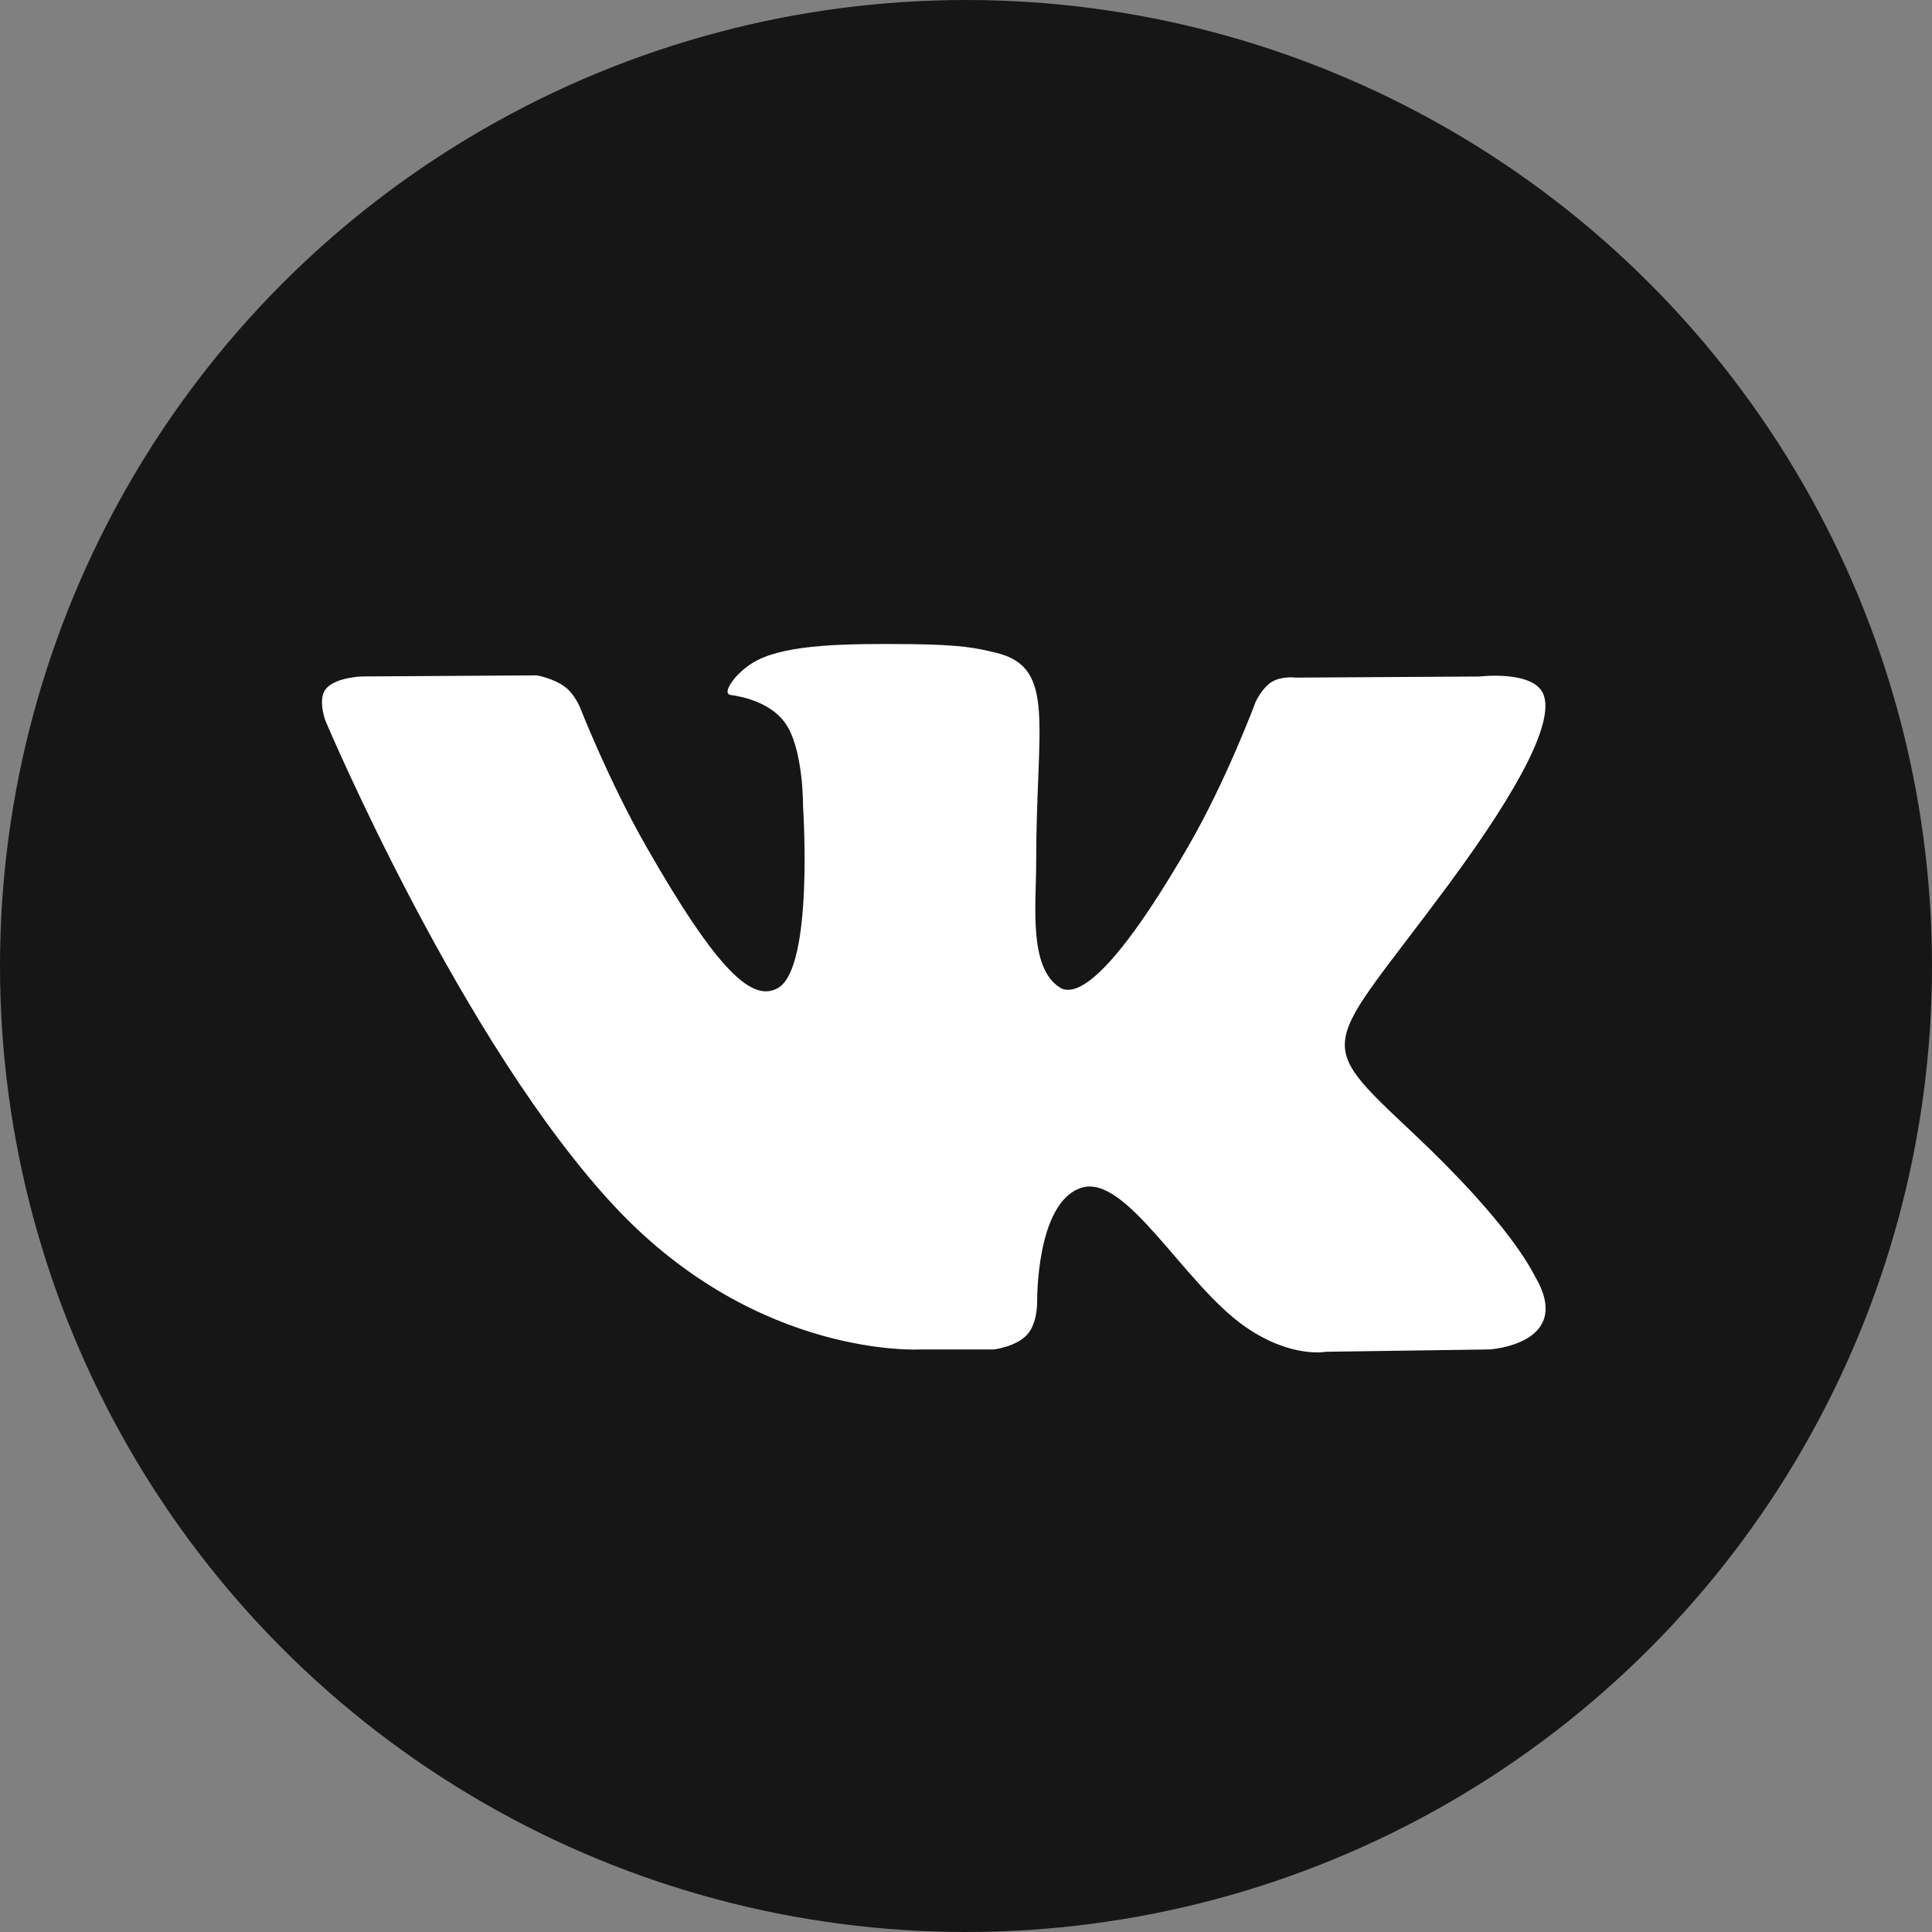 <?xml version="1.0" encoding="UTF-8"?> <svg xmlns="http://www.w3.org/2000/svg" width="30" height="30" viewBox="0 0 30 30" fill="none"><rect x="0" y="0" width="30" height="30" fill="#808080" stroke="none"/> <circle cx="15" cy="15" r="15" fill="#161616"></circle> <path d="M23.831 19.811C23.78 19.724 23.464 19.028 21.944 17.596C20.352 16.098 20.566 16.341 22.483 13.749C23.65 12.17 24.117 11.206 23.971 10.794C23.832 10.401 22.973 10.505 22.973 10.505L20.118 10.522C20.118 10.522 19.907 10.493 19.749 10.588C19.596 10.682 19.497 10.899 19.497 10.899C19.497 10.899 19.045 12.121 18.441 13.16C17.169 15.352 16.66 15.467 16.452 15.331C15.969 15.014 16.09 14.056 16.09 13.377C16.09 11.252 16.407 10.366 15.471 10.137C15.16 10.062 14.932 10.011 14.138 10.002C13.119 9.992 12.255 10.006 11.767 10.248C11.442 10.41 11.191 10.77 11.344 10.791C11.533 10.816 11.961 10.908 12.188 11.221C12.481 11.624 12.47 12.533 12.47 12.533C12.47 12.533 12.639 15.033 12.077 15.344C11.691 15.558 11.163 15.123 10.028 13.133C9.448 12.115 9.008 10.988 9.008 10.988C9.008 10.988 8.924 10.778 8.773 10.666C8.59 10.53 8.334 10.487 8.334 10.487L5.619 10.504C5.619 10.504 5.212 10.516 5.062 10.695C4.929 10.856 5.051 11.186 5.051 11.186C5.051 11.186 7.177 16.231 9.583 18.775C11.791 21.107 14.297 20.954 14.297 20.954H15.432C15.432 20.954 15.775 20.915 15.95 20.724C16.111 20.548 16.105 20.217 16.105 20.217C16.105 20.217 16.083 18.671 16.791 18.444C17.488 18.22 18.383 19.938 19.332 20.599C20.049 21.099 20.595 20.99 20.595 20.99L23.132 20.954C23.132 20.954 24.46 20.87 23.831 19.811Z" fill="white"></path> </svg> 